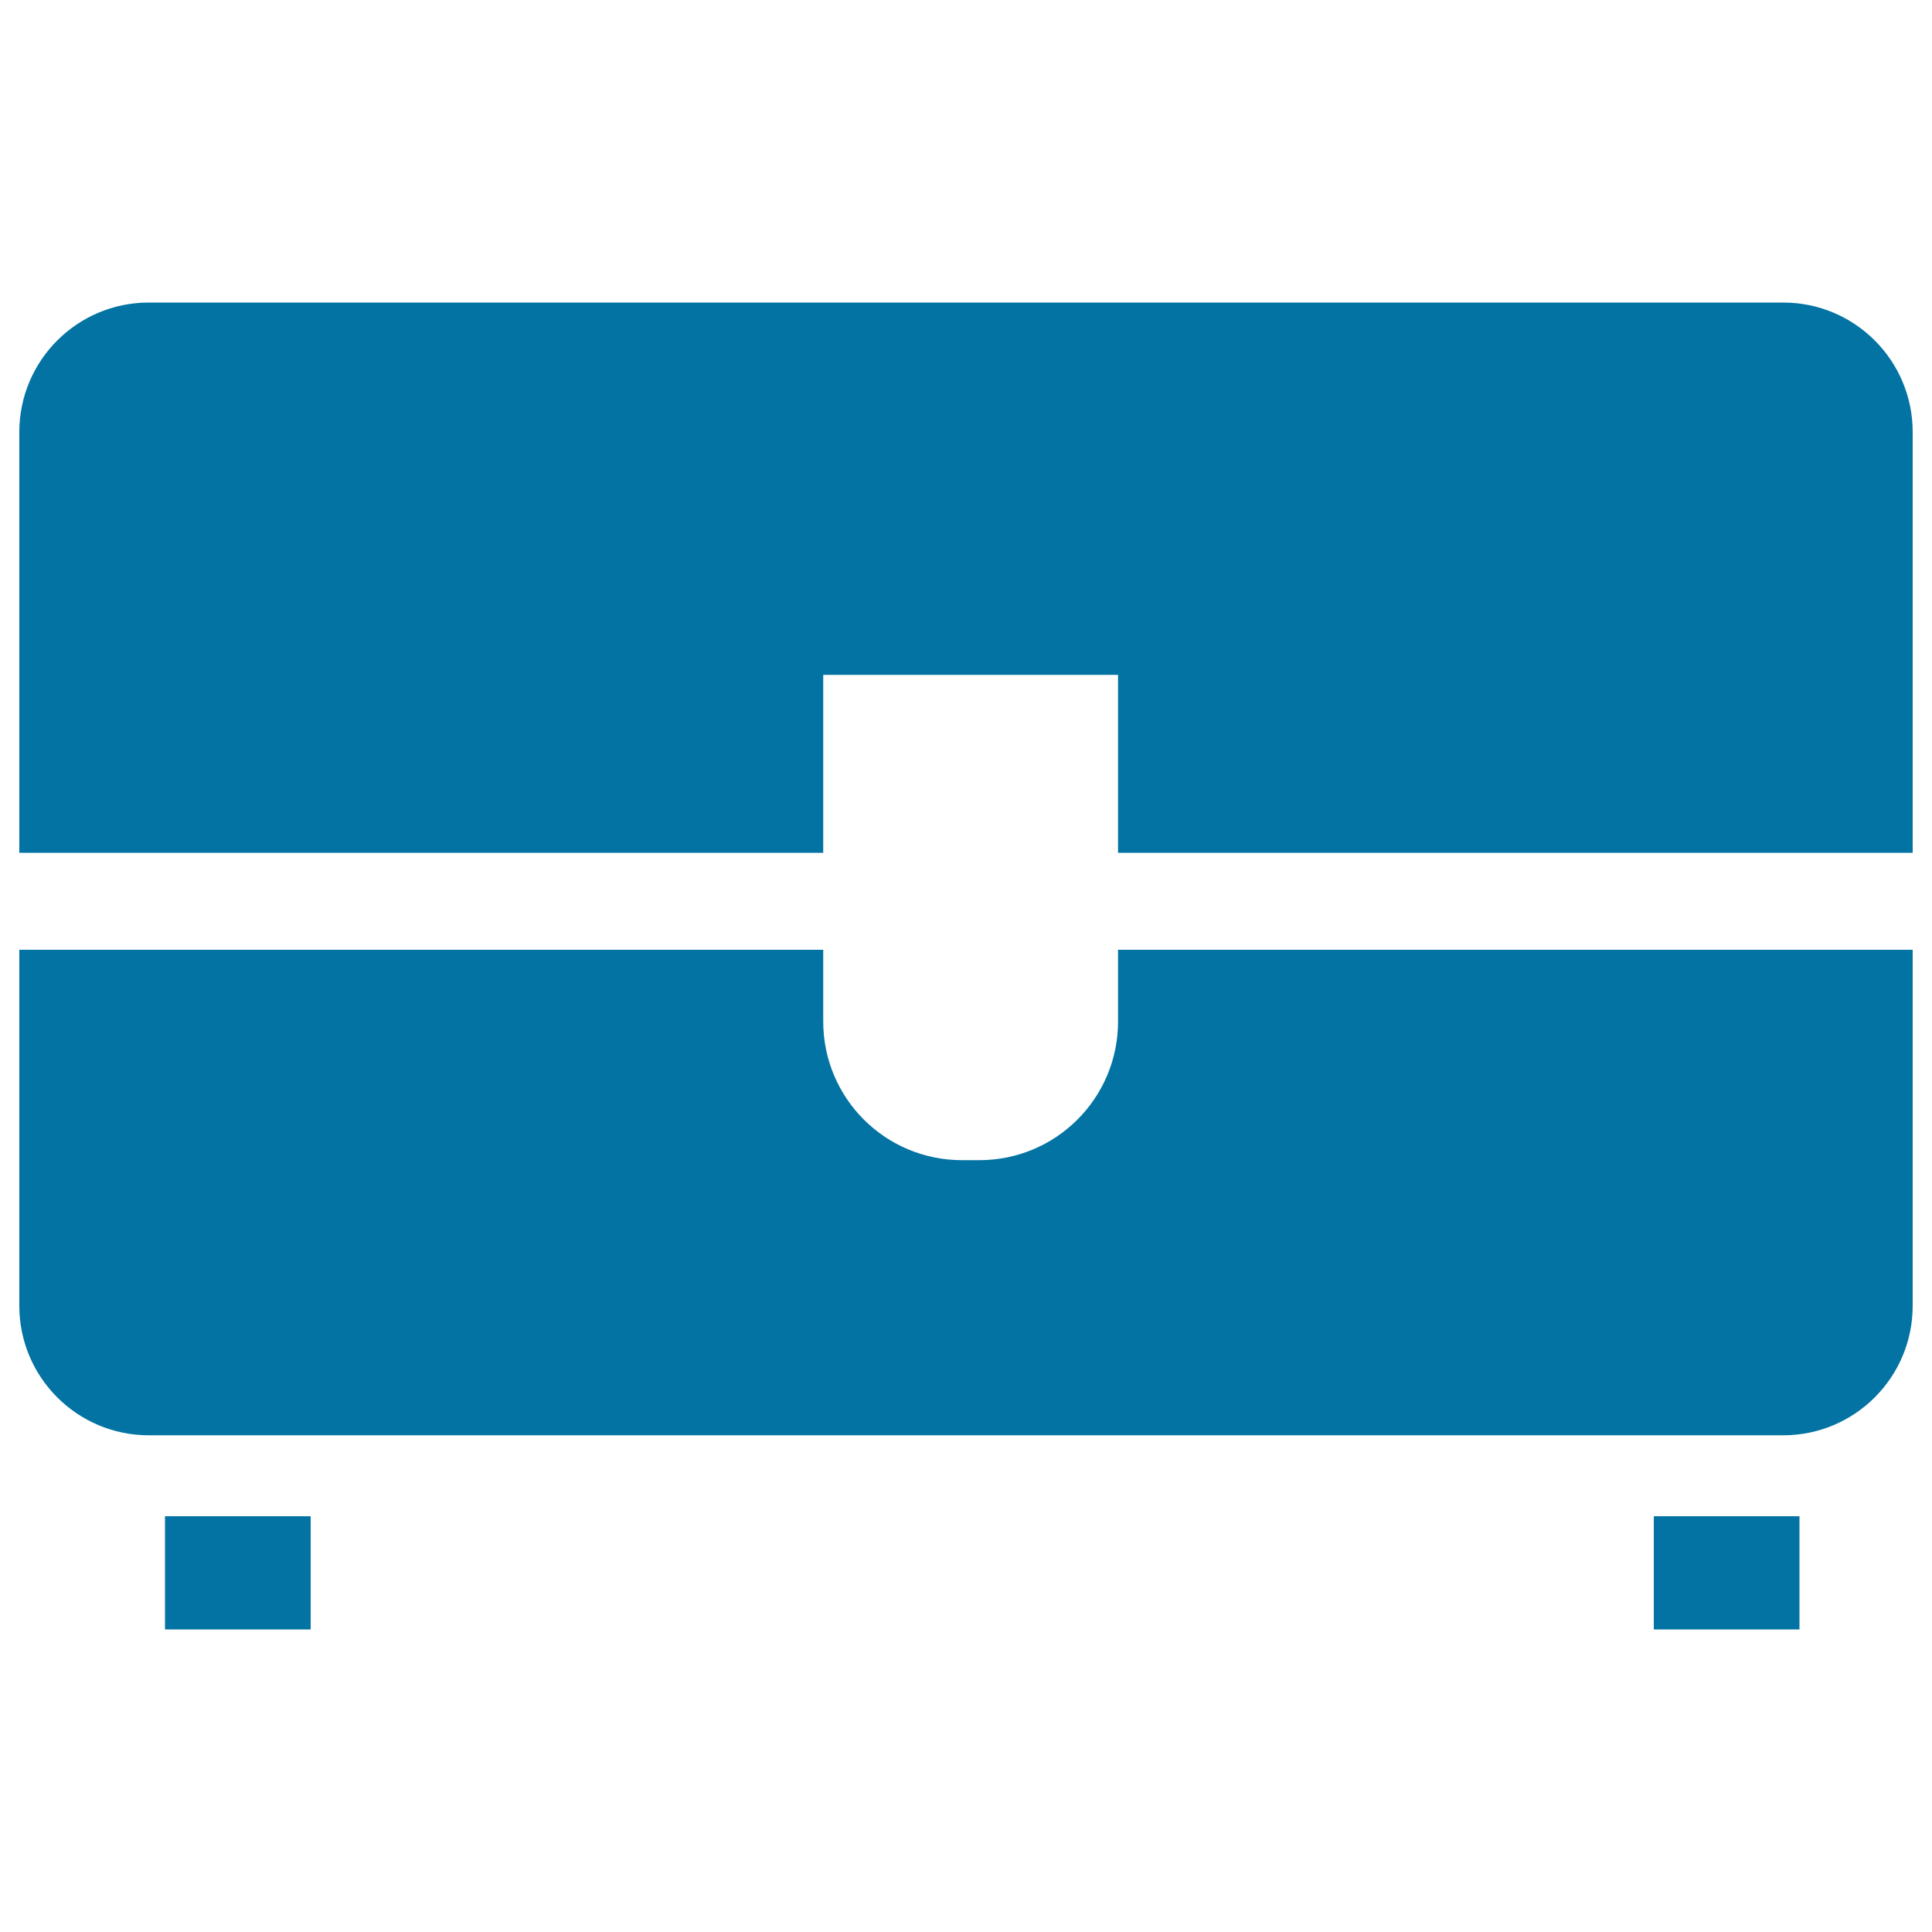 <svg xmlns="http://www.w3.org/2000/svg" viewBox="0 0 1000 1000" style="fill:#0273a2">
<title>Container For Things SVG icon</title>
<g><g><rect x="85.4" y="784.8" width="75.4" height="58.6"/><rect x="856" y="784.8" width="75.4" height="58.6"/><path d="M10,223.6v217.8h416.1v-92.1h152.6v92.1H990V223.6c0-37-30-67-67-67H77C40,156.6,10,186.6,10,223.6z"/><path d="M10,675.9c0,37,30,67,67,67h846c37,0,67-30,67-67V491.6H578.7v37.1c0,39.7-32.1,71.8-71.8,71.8h-9c-39.7,0-71.8-32.1-71.8-71.8v-37.1H10V675.9z"/></g></g>
</svg>